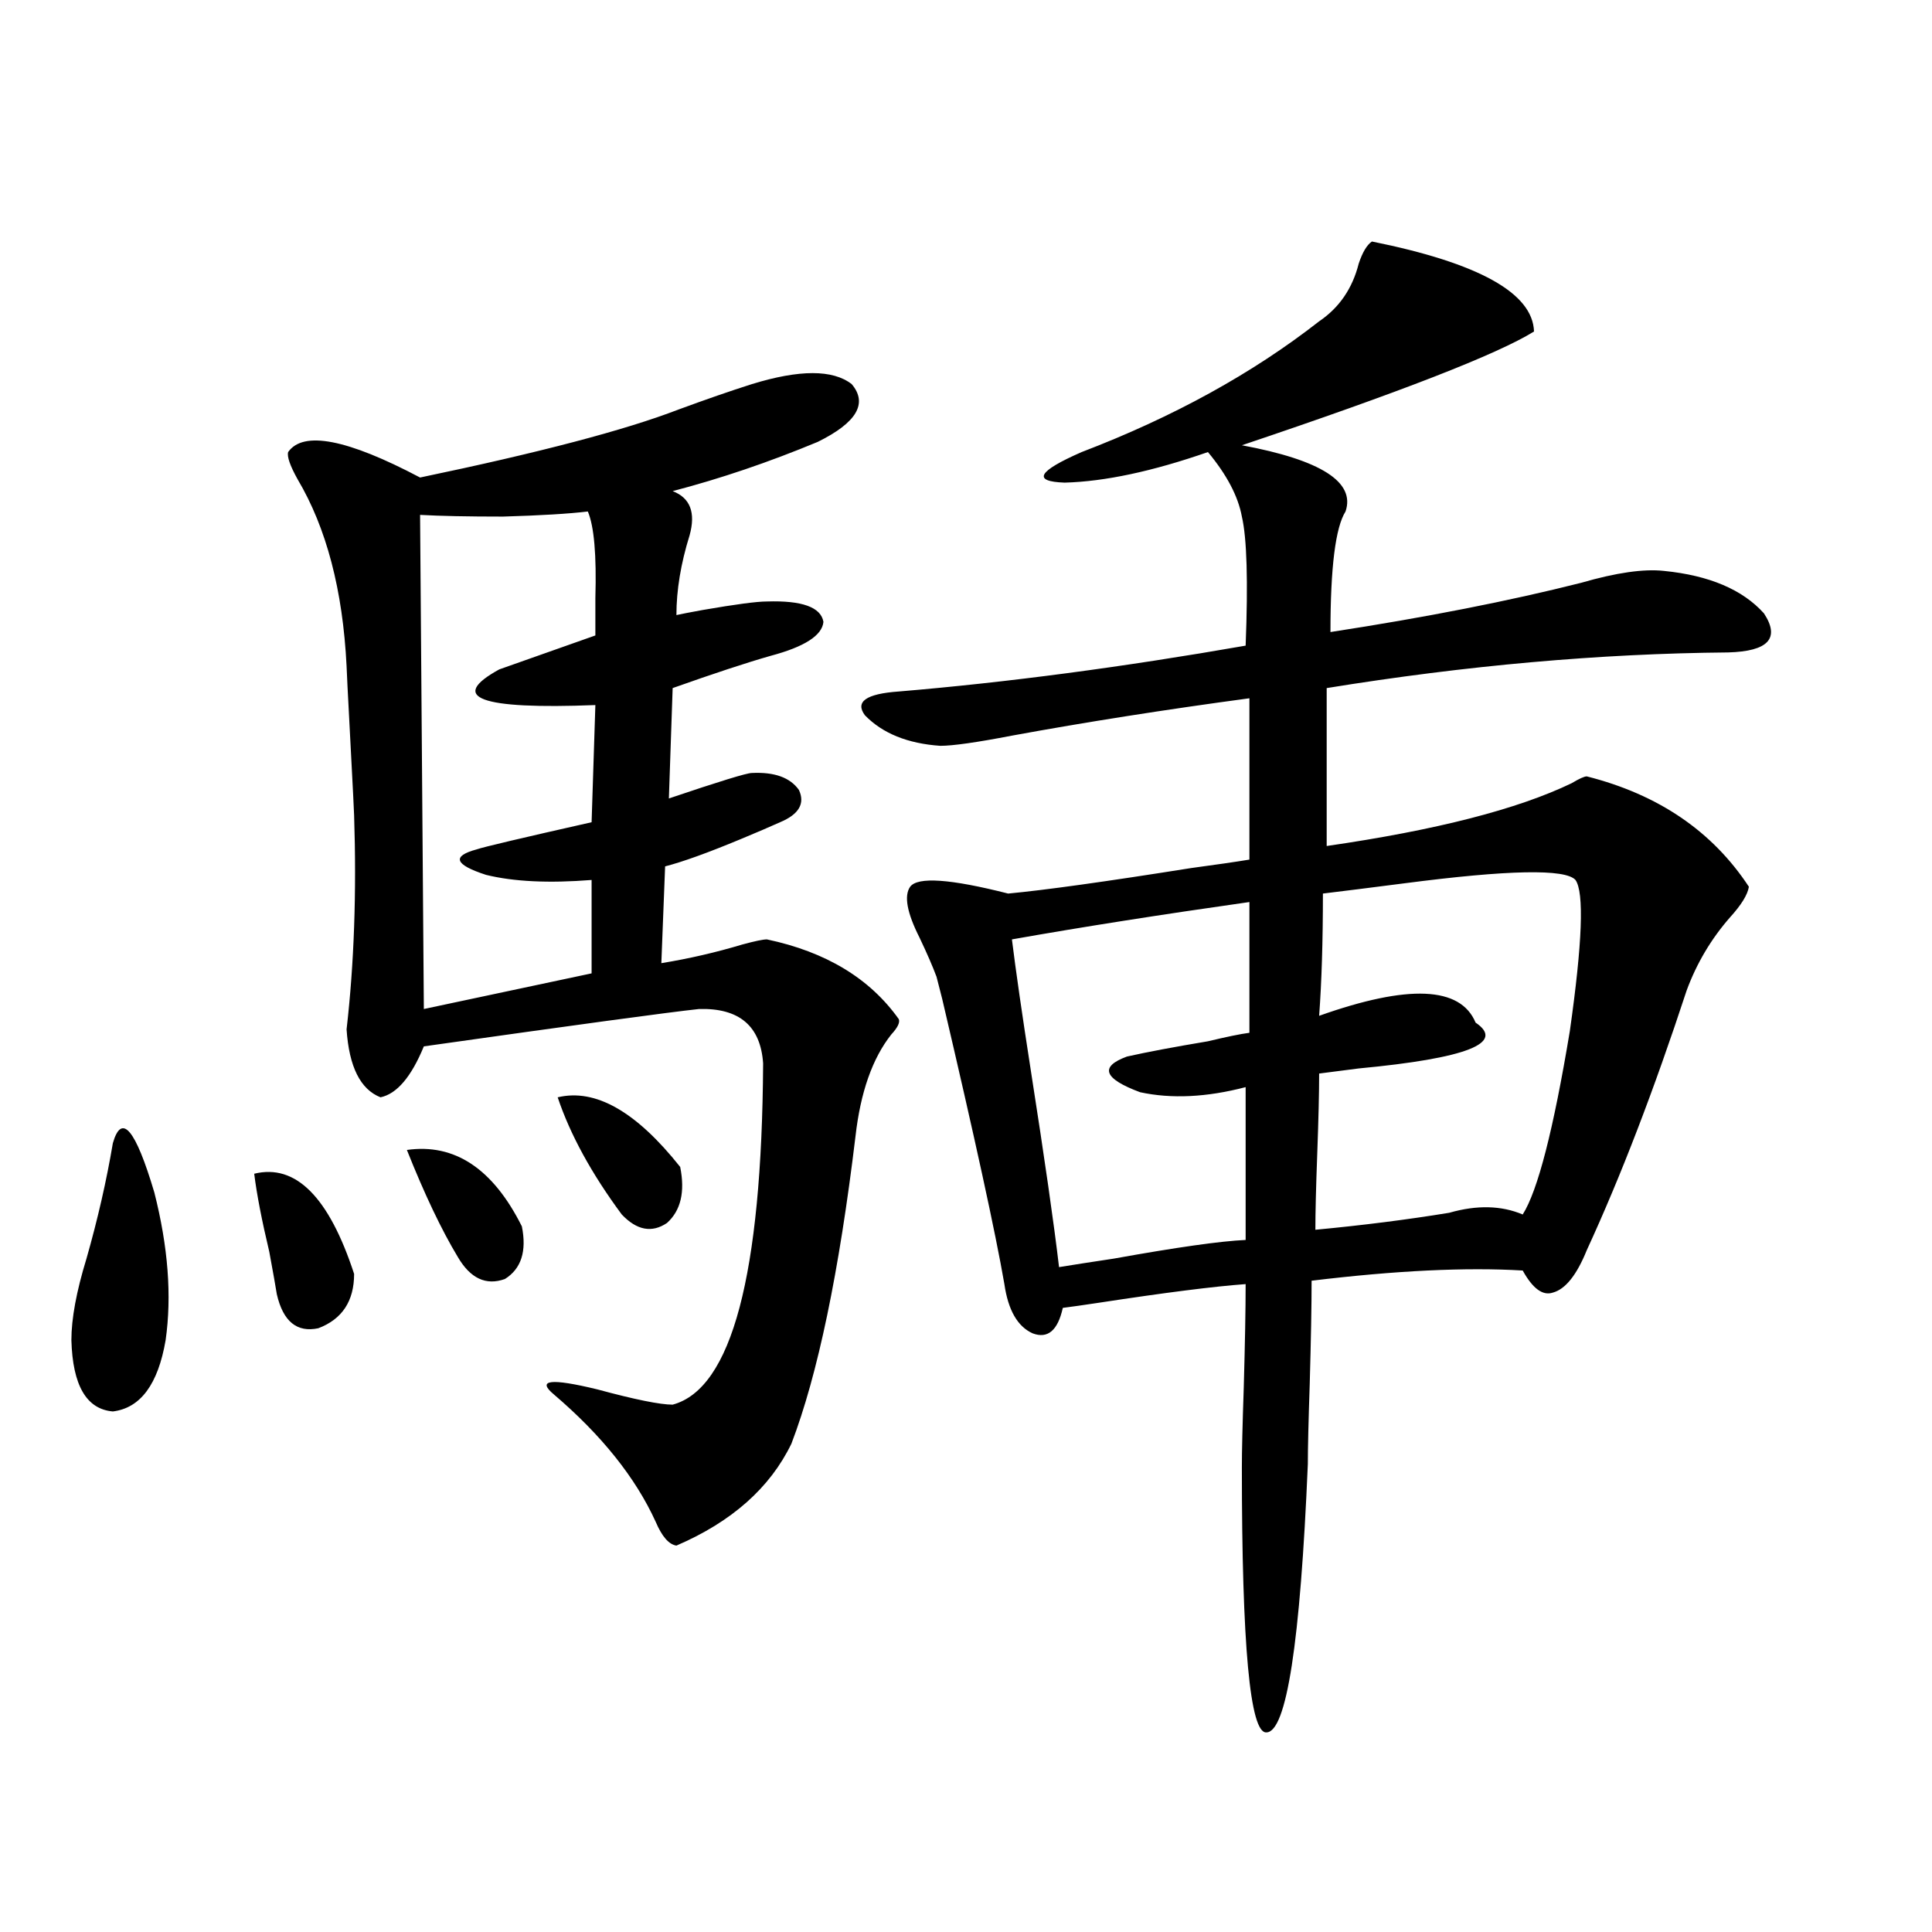 <?xml version="1.0" encoding="utf-8"?>
<!-- Generator: Adobe Illustrator 16.0.0, SVG Export Plug-In . SVG Version: 6.00 Build 0)  -->
<!DOCTYPE svg PUBLIC "-//W3C//DTD SVG 1.1//EN" "http://www.w3.org/Graphics/SVG/1.1/DTD/svg11.dtd">
<svg version="1.1" id="图层_1" xmlns="http://www.w3.org/2000/svg" xmlns:xlink="http://www.w3.org/1999/xlink" x="0px" y="0px"
	 width="1000px" height="1000px" viewBox="0 0 1000 1000" enable-background="new 0 0 1000 1000" xml:space="preserve">
<path d="M58.413,591.699c4.543-15.82,11.707-7.319,21.463,25.488c7.149,28.125,9.101,53.613,5.854,76.465
	c-3.902,22.852-13.018,35.156-27.316,36.914c-13.658-1.167-20.822-13.472-21.463-36.914c0-11.123,2.592-25.186,7.805-42.188
	C50.608,630.962,55.151,611.035,58.413,591.699z M131.582,607.52c21.463-5.273,38.688,12.017,51.706,51.855
	c0,14.063-6.188,23.442-18.536,28.125c-11.066,2.349-18.216-3.516-21.463-17.578c-0.655-4.092-1.951-11.426-3.902-21.973
	C135.484,631.553,132.878,618.066,131.582,607.52z M389.137,198.828c24.71-7.607,41.95-7.607,51.706,0
	c8.445,9.971,2.592,19.927-17.561,29.883c-25.365,10.547-50.41,19.048-75.12,25.488c9.101,3.516,12.027,11.138,8.78,22.852
	c-4.558,14.653-6.829,28.428-6.829,41.309c2.592-0.576,7.149-1.455,13.658-2.637c16.905-2.925,27.957-4.395,33.17-4.395
	c18.201-0.576,27.957,2.939,29.268,10.547c-0.655,7.031-9.756,12.896-27.316,17.578c-12.362,3.516-29.268,9.092-50.73,16.699
	l-1.951,57.129c26.006-8.789,40.319-13.184,42.926-13.184c11.707-0.576,19.832,2.349,24.39,8.789c3.247,7.031,0,12.607-9.756,16.699
	c-5.213,2.349-12.042,5.273-20.487,8.789c-16.92,7.031-29.923,11.729-39.023,14.063l-1.951,50.098
	c14.299-2.334,28.292-5.562,41.95-9.668c6.494-1.758,10.731-2.637,12.683-2.637c30.563,6.455,53.322,20.215,68.291,41.309
	c0.641,1.758-0.655,4.395-3.902,7.91c-9.756,12.305-15.944,29.883-18.536,52.734c-8.46,70.313-19.512,123.35-33.17,159.082
	c-11.066,22.852-30.898,40.43-59.511,52.734c-3.902-0.576-7.484-4.683-10.731-12.305c-10.411-22.852-27.972-44.824-52.682-65.918
	c-9.115-7.607-1.631-8.486,22.438-2.637c19.512,5.273,32.515,7.91,39.023,7.91c30.563-8.198,46.173-67.085,46.828-176.66
	c-1.311-19.336-12.362-28.701-33.17-28.125c-16.265,1.758-63.748,8.213-142.436,19.336c-6.509,15.82-13.993,24.609-22.438,26.367
	c-10.411-4.092-16.265-15.82-17.561-35.156c3.902-33.975,5.198-70.889,3.902-110.742c0-1.167-0.655-14.063-1.951-38.672
	c-1.311-24.609-1.951-37.49-1.951-38.672c-1.951-39.248-10.411-71.479-25.365-96.68c-3.902-7.031-5.533-11.714-4.878-14.063
	c7.805-11.123,30.563-6.729,68.291,13.184c61.782-12.881,106.339-24.609,133.655-35.156
	C365.388,206.738,378.07,202.344,389.137,198.828z M210.604,595.215c24.71-3.516,44.542,9.668,59.511,39.551
	c2.592,12.896-0.335,21.973-8.78,27.246c-9.756,3.516-17.896-0.288-24.39-11.426C228.485,636.523,219.705,618.066,210.604,595.215z
	 M304.261,264.746c-9.756,1.182-24.39,2.061-43.901,2.637c-18.216,0-32.529-0.288-42.926-0.879l1.951,255.762l86.827-18.457v-48.34
	c-22.118,1.758-40.334,0.879-54.633-2.637c-16.265-5.273-17.896-9.668-4.878-13.184c3.247-1.167,23.079-5.85,59.511-14.063
	l1.951-60.645c-59.846,2.349-76.431-3.804-49.755-18.457c3.247-1.167,19.832-7.031,49.755-17.578c0-4.683,0-11.123,0-19.336
	C308.804,287.31,307.508,272.368,304.261,264.746z M288.651,567.969c19.512-4.683,40.64,7.334,63.413,36.035
	c2.592,12.896,0.32,22.563-6.829,29.004c-7.805,5.273-15.609,3.818-23.414-4.395C306.212,607.52,295.146,587.305,288.651,567.969z
	 M710.104,125c55.273,11.138,83.245,26.67,83.9,46.582c-18.871,11.729-69.267,31.353-151.216,58.887
	c40.975,7.622,58.855,19.048,53.657,34.277c-5.213,8.213-7.805,29.004-7.805,62.402c49.42-7.607,92.681-16.108,129.753-25.488
	c18.201-5.273,32.515-7.319,42.926-6.152c23.414,2.349,40.64,9.668,51.706,21.973c8.445,12.896,2.271,19.639-18.536,20.215
	c-66.34,0.591-135.606,6.743-207.8,18.457v81.738c56.584-8.198,98.854-19.033,126.826-32.52c3.902-2.334,6.494-3.516,7.805-3.516
	c37.072,9.38,65.029,28.428,83.9,57.129c-0.655,4.106-3.902,9.38-9.756,15.82c-9.756,11.138-17.24,23.73-22.438,37.793
	c-16.92,51.567-34.146,96.392-51.706,134.473c-5.213,12.896-11.066,20.215-17.561,21.973c-5.213,1.758-10.411-2.046-15.609-11.426
	c-29.268-1.758-65.699,0-109.266,5.273c0,12.896-0.335,30.762-0.976,53.613c-0.655,19.336-0.976,33.11-0.976,41.309
	c-3.902,92.574-11.066,138.867-21.463,138.867c-8.46,0.577-12.683-45.126-12.683-137.109c0-8.198,0.32-21.973,0.976-41.309
	c0.641-22.852,0.976-40.718,0.976-53.613c-16.265,1.182-41.63,4.395-76.096,9.668c-7.805,1.182-13.993,2.061-18.536,2.637
	c-2.606,11.729-7.805,16.123-15.609,13.184c-7.805-3.516-12.683-12.002-14.634-25.488c-4.558-26.367-15.289-75.586-32.194-147.656
	c-1.311-5.273-2.286-9.077-2.927-11.426c-1.951-5.273-4.878-12.002-8.78-20.215c-6.509-12.881-8.14-21.67-4.878-26.367
	c3.902-5.273,20.808-4.092,50.73,3.516c18.856-1.758,50.396-6.152,94.632-13.184c13.003-1.758,23.079-3.213,30.243-4.395v-83.496
	c-43.581,5.864-84.556,12.305-122.924,19.336c-18.216,3.516-30.578,5.273-37.072,5.273c-16.92-1.167-29.923-6.44-39.023-15.82
	c-5.213-7.031,0.641-11.123,17.561-12.305c55.929-4.683,115.76-12.593,179.508-23.73c1.296-33.398,0.641-55.659-1.951-66.797
	c-1.951-10.547-7.805-21.67-17.561-33.398c-28.627,9.971-53.337,15.244-74.145,15.82c-16.92-0.576-13.993-5.85,8.78-15.82
	c47.469-18.154,88.443-40.718,122.924-67.676c10.396-7.031,17.226-16.987,20.487-29.883
	C705.227,130.576,707.498,126.758,710.104,125z M523.768,486.23c1.951,15.82,5.198,38.384,9.756,67.676
	c7.149,45.703,12.027,79.692,14.634,101.953c7.149-1.167,16.585-2.637,28.292-4.395c32.515-5.85,55.273-9.077,68.291-9.668v-79.102
	c-20.167,5.273-38.383,6.152-54.633,2.637c-18.871-7.031-21.143-13.184-6.829-18.457c10.396-2.334,24.39-4.971,41.95-7.91
	c9.756-2.334,16.905-3.804,21.463-4.395v-67.676C601.159,473.35,560.185,479.79,523.768,486.23z M684.739,462.5
	c0,24.609-0.655,45.703-1.951,63.281c46.173-16.396,73.169-15.229,80.974,3.516c15.609,10.547-4.558,18.457-60.486,23.73
	c-9.115,1.182-15.944,2.061-20.487,2.637c0,9.971-0.335,23.73-0.976,41.309c-0.655,17.578-0.976,30.762-0.976,39.551
	c24.71-2.334,47.804-5.273,69.267-8.789c14.299-4.092,26.981-3.804,38.048,0.879c7.805-12.305,15.93-43.945,24.39-94.922
	c6.494-45.703,7.47-71.768,2.927-78.223c-5.213-5.85-34.801-5.273-88.778,1.758C708.474,459.575,694.495,461.333,684.739,462.5z"/>
</svg>
